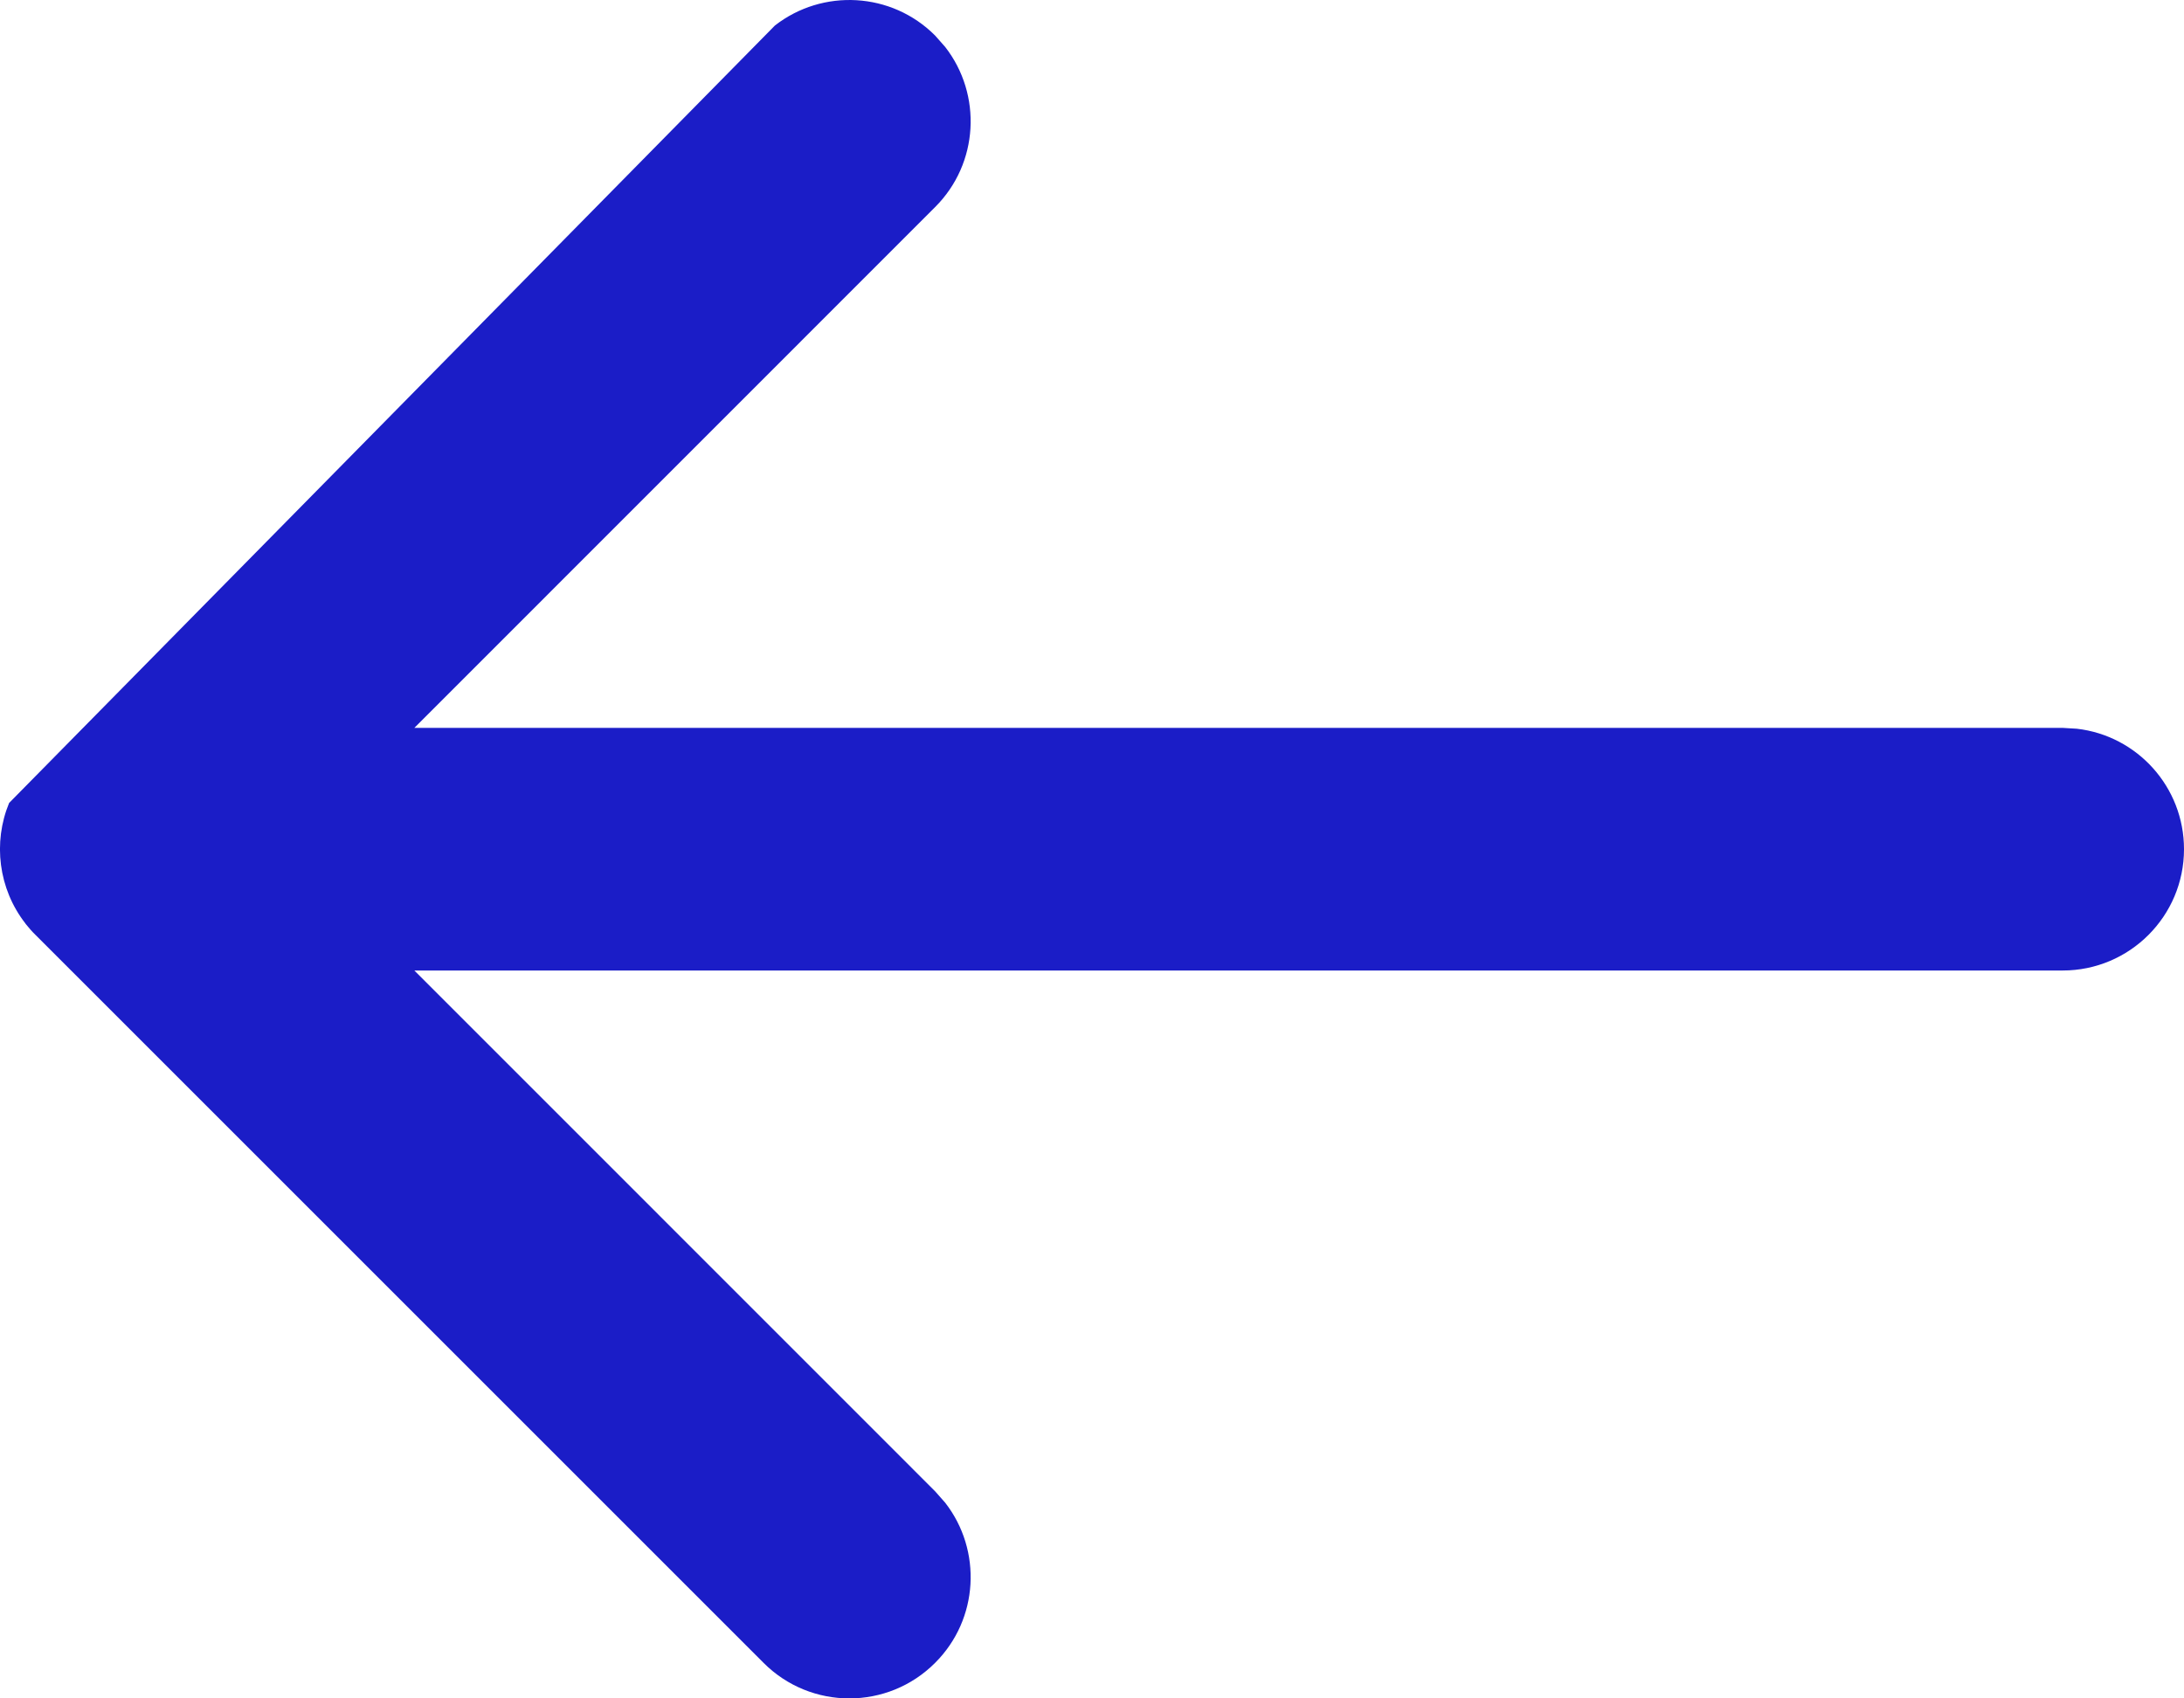 <svg width="18" height="14" viewBox="0 0 18 14" fill="none" xmlns="http://www.w3.org/2000/svg">
<path fill-rule="evenodd" clip-rule="evenodd" d="M6.387 0.21C6.779 -0.095 7.347 -0.068 7.707 0.293L7.79 0.387C8.095 0.779 8.068 1.347 7.707 1.707L3.415 6H17L17.117 6.007C17.614 6.064 18 6.487 18 7C18 7.552 17.552 8 17 8H3.415L7.707 12.293L7.79 12.387C8.095 12.779 8.068 13.347 7.707 13.707C7.317 14.098 6.683 14.098 6.293 13.707L0.293 7.707C0.263 7.678 0.236 7.646 0.21 7.614L0.21 7.613C-0.014 7.326 -0.059 6.944 0.075 6.619" fill="#1B1DC7"/>
</svg>
